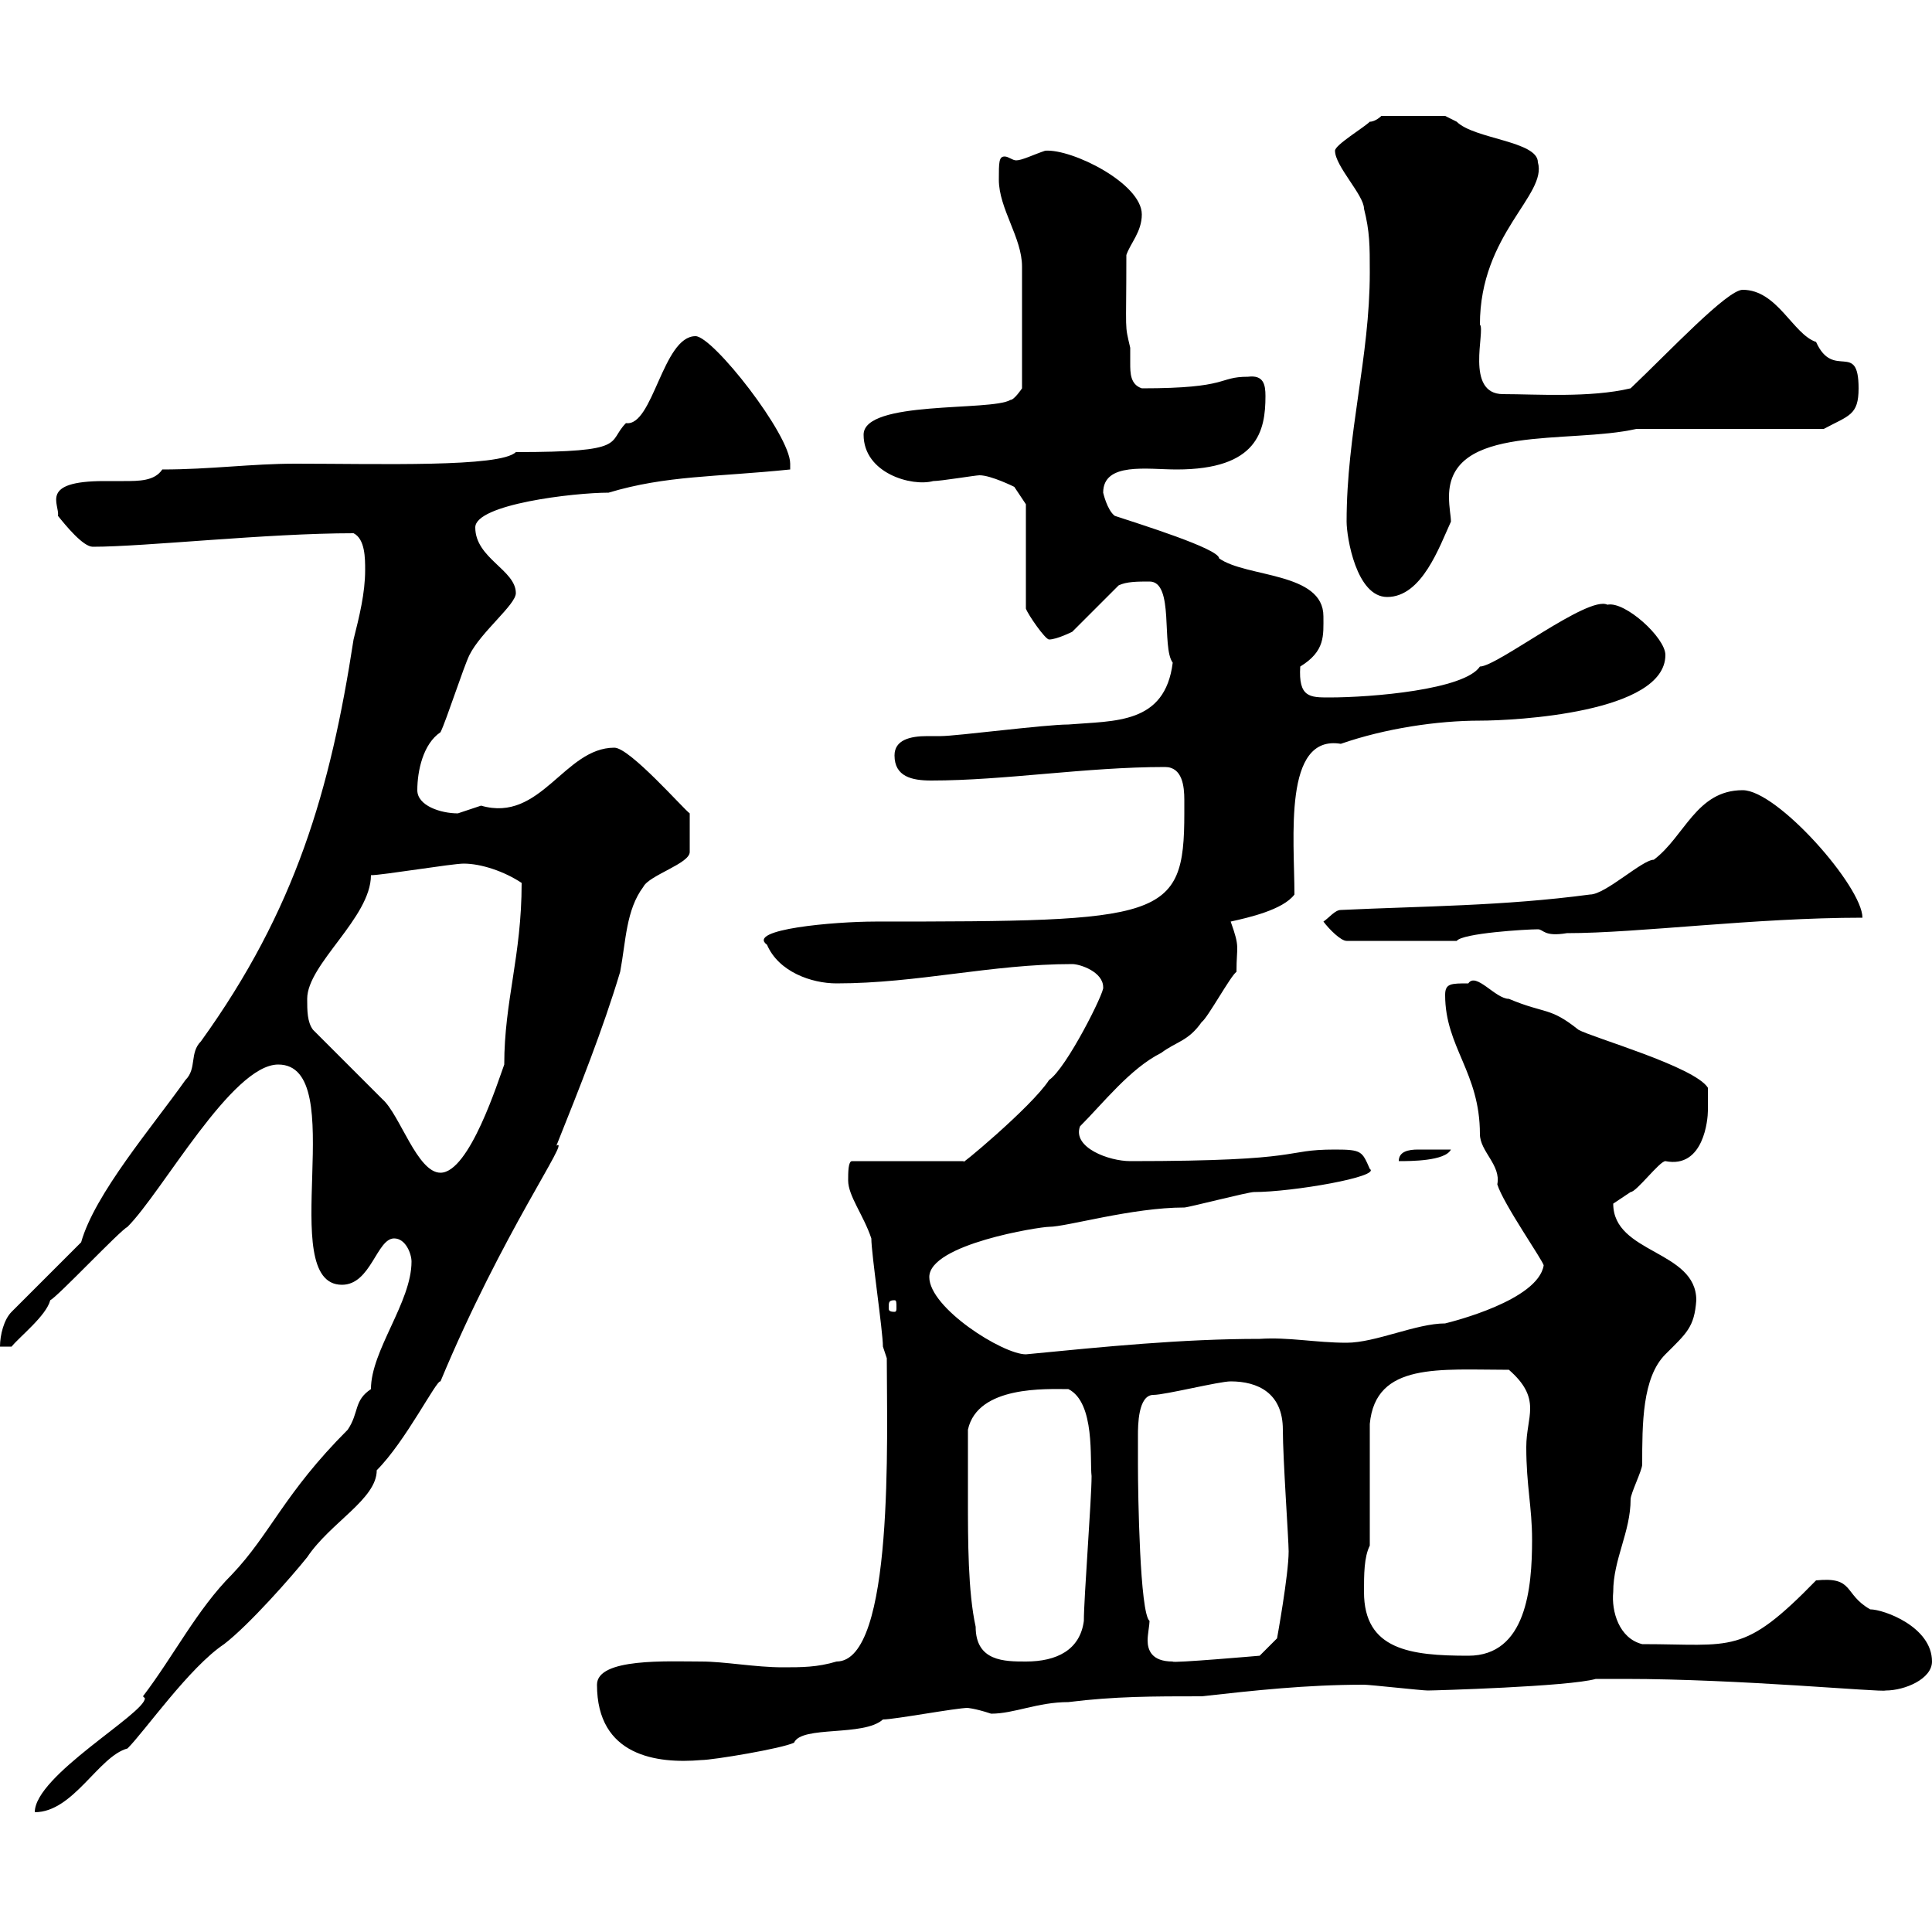 <svg xmlns="http://www.w3.org/2000/svg" xmlns:xlink="http://www.w3.org/1999/xlink" width="300" height="300"><path d="M22.20 263.40C22.20 263.40 22.50 263.70 22.50 263.70C22.50 266.10 5.40 275.70 5.40 281.40C11.40 281.40 15.30 272.70 19.80 271.50C22.50 268.80 29.40 258.90 34.80 255.30C38.70 252.30 45.30 244.80 47.70 241.80C51.30 236.40 58.50 232.80 58.50 228.30C63 223.80 67.80 214.20 68.40 214.50C78 191.40 88.80 176.40 86.40 177.90C90 168.90 93.60 159.90 96.30 150.90C97.20 146.10 97.20 141.30 99.90 137.70C100.80 135.90 107.10 134.10 107.10 132.30L107.10 126.30C106.20 125.70 97.80 116.10 95.40 116.10C87.60 116.10 84 127.80 74.70 125.10C74.70 125.10 71.10 126.30 71.10 126.30C68.40 126.30 64.80 125.10 64.80 122.70C64.80 119.70 65.70 115.50 68.40 113.70C69.30 111.90 72 103.50 72.90 101.70C74.70 98.10 80.10 93.90 80.10 92.10C80.10 88.50 73.80 86.70 73.80 81.90C73.80 78.30 89.10 76.50 94.50 76.50C103.50 73.80 111 74.10 122.70 72.90C122.70 72.90 122.70 72 122.70 72C122.70 67.50 110.70 52.20 108 52.20C102.90 52.20 101.40 66.30 97.20 65.70C94.20 68.70 97.80 70.20 80.10 70.20C77.70 72.60 58.80 72 45.90 72C39 72 32.70 72.90 25.20 72.90C24 74.70 21.60 74.70 19.20 74.70C18.30 74.70 16.80 74.70 16.20 74.70C6 74.70 9.30 78.30 9 80.10C10.20 81.60 12.90 84.90 14.40 84.90C22.50 84.90 41.40 82.80 54.90 82.80C56.70 83.70 56.70 86.70 56.70 88.50C56.70 92.10 55.80 95.70 54.90 99.30C51.30 122.70 45.90 141.30 31.20 161.70C29.40 163.50 30.60 165.90 28.80 167.70C23.70 174.90 14.70 185.40 12.60 192.90L1.80 203.70C0.60 204.90 0 207.30 0 209.10L1.80 209.10C3 207.60 7.20 204.30 7.80 201.90C9 201.30 18.60 191.10 19.80 190.50C25.20 185.10 36 165.30 43.20 165.30C54.60 165.30 42.60 199.50 53.10 199.50C57.60 199.50 58.50 192.30 61.20 192.30C63 192.30 63.90 194.70 63.90 195.90C63.90 202.20 57.60 209.70 57.60 215.70C54.90 217.50 55.80 219.30 54 222C44.10 231.90 42 238.20 36 244.50C30.60 249.90 27 257.10 22.20 263.40ZM92.70 261.60C92.70 272.70 102 273.90 108.90 273.30C110.70 273.30 121.50 271.50 123.30 270.60C124.50 267.90 134.10 269.70 137.10 267C138.90 267 148.50 265.20 150.30 265.20C150 265.20 151.20 265.20 153.90 266.10C157.50 266.10 161.10 264.30 165.90 264.30C173.10 263.40 179.10 263.40 186.60 263.40C194.70 262.50 202.80 261.60 211.80 261.60C212.70 261.60 220.80 262.50 221.70 262.50C222.60 262.50 243.60 261.90 247.80 260.70L252.30 260.70C270 260.70 292.20 262.80 292.80 262.50C295.80 262.50 300 260.70 300 258C300 252.60 292.50 249.90 290.40 249.90C286.20 247.50 288 244.80 282 245.40C270.60 257.10 269.10 255.30 255 255.30C251.40 254.40 250.20 250.20 250.50 247.20C250.50 242.10 253.20 237.90 253.20 232.80C253.20 231.90 255 228.30 255 227.40C255 221.10 255 213.90 258.60 210.30C261.90 207 263.10 206.10 263.40 201.90C263.40 194.10 250.50 194.70 250.50 186.90C250.50 186.90 253.20 185.10 253.20 185.10C254.10 185.10 257.70 180.30 258.60 180.30C264.60 181.50 265.20 173.70 265.20 172.50C265.20 171.30 265.20 169.50 265.20 168.90C263.10 165.60 247.20 161.10 245.10 159.90C240.60 156.30 240 157.50 234.30 155.10C232.20 155.10 229.20 150.90 228 152.70C225.30 152.70 224.40 152.70 224.40 154.50C224.40 162.60 229.80 166.50 229.80 176.10C229.80 178.80 233.10 180.90 232.50 183.90C233.40 186.90 239.70 195.90 239.70 196.50C238.80 201.90 225.60 205.20 224.40 205.50C219.90 205.50 213.60 208.50 209.10 208.50C204.30 208.50 200.10 207.60 195.60 207.90C183.60 207.90 171.60 209.10 159.30 210.30C155.70 210.30 144.30 203.10 144.30 198.30C144.30 193.20 161.40 190.50 162.90 190.50C165.60 190.50 175.80 187.50 183.90 187.50C184.50 187.50 193.80 185.10 194.70 185.10C200.70 185.10 214.50 182.70 212.70 181.50C211.50 178.80 211.50 178.50 207.30 178.50C198.90 178.50 203.40 180.30 175.50 180.30C172.20 180.30 166.50 178.20 167.70 174.90C171.30 171.30 175.50 165.90 180.30 163.50C182.70 161.70 184.50 161.70 186.60 158.70C187.50 158.10 191.10 151.50 192 150.90C192 146.70 192.60 147.30 191.10 143.10C193.80 142.50 199.20 141.30 201 138.90C201 130.20 199.20 114 208.20 115.50C215.10 113.10 223.20 111.90 229.80 111.90C235.20 111.90 258.60 110.70 258.60 101.70C258.60 99 252.30 93.30 249.60 93.90C246.60 92.40 232.50 103.50 229.80 103.50C227.40 107.10 213 108.30 206.40 108.30C203.40 108.30 201.60 108.30 201.90 103.50C205.80 101.10 205.50 98.70 205.50 95.70C205.50 88.80 193.50 89.70 189.30 86.70C189.30 85.20 176.70 81.30 173.10 80.10C171.90 79.20 171.30 76.50 171.30 76.50C171.30 71.70 178.20 72.90 182.70 72.90C195.30 72.90 196.50 66.90 196.50 61.50C196.50 59.70 196.20 58.20 193.80 58.50C189 58.50 191.10 60.30 177.30 60.30C175.50 59.70 175.50 57.90 175.50 56.40C175.50 55.50 175.50 54.60 175.50 54C174.60 50.10 174.90 52.20 174.90 39.60C175.50 37.80 177.30 36 177.30 33.30C177.30 28.50 166.50 23.10 162.30 23.40C160.50 24 158.70 24.90 157.80 24.90C157.20 24.90 156.60 24.30 156 24.30C155.10 24.30 155.10 25.20 155.10 27.90C155.10 32.40 158.70 36.90 158.70 41.40L158.70 60.30C158.70 60.30 157.50 62.10 156.90 62.10C153.90 63.90 134.10 62.10 134.10 67.50C134.10 73.50 141.60 75.60 144.90 74.70C146.10 74.70 151.50 73.80 152.10 73.80C153.90 73.80 157.50 75.60 157.50 75.60L159.30 78.30L159.30 94.50C159.60 95.40 162.30 99.30 162.90 99.30C164.10 99.30 166.50 98.10 166.50 98.10L173.70 90.90C174.90 90.30 176.70 90.30 178.50 90.30C182.40 90.30 180.30 100.50 182.10 102.90C180.90 112.50 173.10 111.90 165.90 112.50C162.30 112.50 148.50 114.30 146.10 114.30C145.20 114.30 144.60 114.30 144 114.30C141.30 114.30 138.90 114.90 138.90 117.30C138.90 120.60 141.60 121.20 144.60 121.20C156 121.20 168.60 119.10 180.90 119.10C183.60 119.10 183.90 122.10 183.90 124.20C183.90 124.80 183.90 126 183.90 126.30C183.90 142.80 180.60 143.10 135.90 143.10C129.60 143.10 115.80 144.30 119.10 146.70C120.90 150.90 126 152.70 129.90 152.70C142.50 152.70 153.90 149.70 166.50 149.70C167.70 149.70 171.30 150.90 171.30 153.30C171.60 153.90 165.60 165.90 162.90 167.70C160.20 171.90 148.20 181.80 149.70 180.30L132.30 180.30C131.70 180.30 131.70 182.10 131.70 183.30C131.70 185.70 134.10 188.70 135.30 192.30C135.30 194.70 137.10 206.70 137.10 209.10L137.70 210.90C137.70 222.90 138.90 258 129.90 258C126.90 258.90 124.50 258.90 121.50 258.90C117.30 258.90 112.50 258 108.90 258C103.80 258 92.70 257.40 92.70 261.60ZM150.30 232.80C150.30 231.90 150.30 223.80 150.30 222C151.80 215.10 162.60 215.70 165.90 215.70C170.10 217.80 169.20 226.80 169.50 229.20C169.50 232.80 168.30 248.10 168.30 251.70C167.70 256.20 164.10 258 159.30 258C156 258 151.50 258 151.50 252.60C150.30 247.20 150.30 239.10 150.30 232.80ZM176.70 222.90C176.70 221.40 176.70 216.60 179.10 216.60C180.90 216.60 189.30 214.50 191.10 214.50C195.30 214.50 199.20 216.30 199.20 222C199.20 226.50 200.10 239.10 200.10 240.90C200.10 244.50 198.30 254.40 198.30 254.40L195.60 257.10C195.60 257.10 181.80 258.30 182.10 258C178.80 258 178.20 256.20 178.20 254.70C178.20 253.80 178.50 252.30 178.50 251.70C177 250.50 176.70 232.20 176.70 227.40C176.70 227.40 176.70 223.80 176.70 222.90ZM211.80 247.20C211.80 244.50 211.80 241.80 212.70 240L212.70 221.10C213.60 211.50 223.50 212.70 234.30 212.70C236.70 214.80 237.60 216.60 237.60 218.70C237.60 220.50 237 222.30 237 224.70C237 230.70 237.90 234 237.90 239.10C237.90 246.60 237 257.10 228 257.10C219 257.10 211.80 256.20 211.80 247.20ZM138.90 201.90C139.20 201.90 139.20 202.20 139.20 203.10C139.20 203.40 139.20 203.70 138.90 203.70C138 203.70 138 203.40 138 203.10C138 202.20 138 201.90 138.90 201.90ZM48.60 159.90C47.70 158.70 47.70 156.90 47.70 155.10C47.70 149.70 57.60 142.50 57.60 135.90C59.40 135.90 70.20 134.10 72 134.10C74.70 134.10 78.30 135.30 81 137.10C81 148.50 78.30 155.40 78.30 165.30C77.40 167.70 72.90 182.10 68.40 182.10C64.80 182.10 62.10 173.10 59.40 170.70C57.60 168.90 50.40 161.70 48.60 159.90ZM222.60 178.50C222 178.50 221.40 178.50 220.20 178.50C218.70 178.50 217.20 178.80 217.20 180.30C219 180.30 224.40 180.30 225.30 178.50C224.40 178.50 222.60 178.50 222.60 178.50ZM205.50 143.10C206.40 144.30 208.20 146.10 209.10 146.10L226.20 146.10C227.10 144.90 237 144.30 238.80 144.30C239.70 144.30 239.70 145.50 243.30 144.90C254.40 144.90 272.40 142.50 289.20 142.50C289.20 137.70 276 122.70 270.60 122.70C263.40 122.70 261.60 129.90 256.80 133.50C255 133.50 249.30 138.90 246.90 138.90C233.40 140.70 220.80 140.70 208.20 141.30C207.30 141.30 206.40 142.50 205.50 143.10ZM209.10 81C209.10 83.40 210.60 92.70 215.40 92.70C220.80 92.70 223.50 84.90 225.30 81C225.30 80.10 225 78.90 225 77.10C225 65.70 243.60 69 254.10 66.60L283.20 66.60C287.10 64.50 288.60 64.50 288.60 60.30C288.60 52.80 284.70 59.10 282 53.10C278.40 51.90 276 45 270.60 45C268.20 45 259.20 54.60 253.20 60.30C246.90 61.80 238.50 61.20 233.40 61.20C227.40 61.20 230.70 51.30 229.80 50.40C229.80 36.30 240.30 30.30 238.80 25.20C238.80 21.90 228.90 21.60 226.20 18.90C226.20 18.90 224.40 18 224.40 18L214.50 18C214.50 18 213.60 18.90 212.70 18.90C211.80 19.80 207.30 22.50 207.30 23.40C207.30 25.80 211.80 30.30 211.80 32.40C212.70 36 212.70 38.10 212.70 42.30C212.70 55.50 209.10 67.20 209.10 81Z"/></svg>